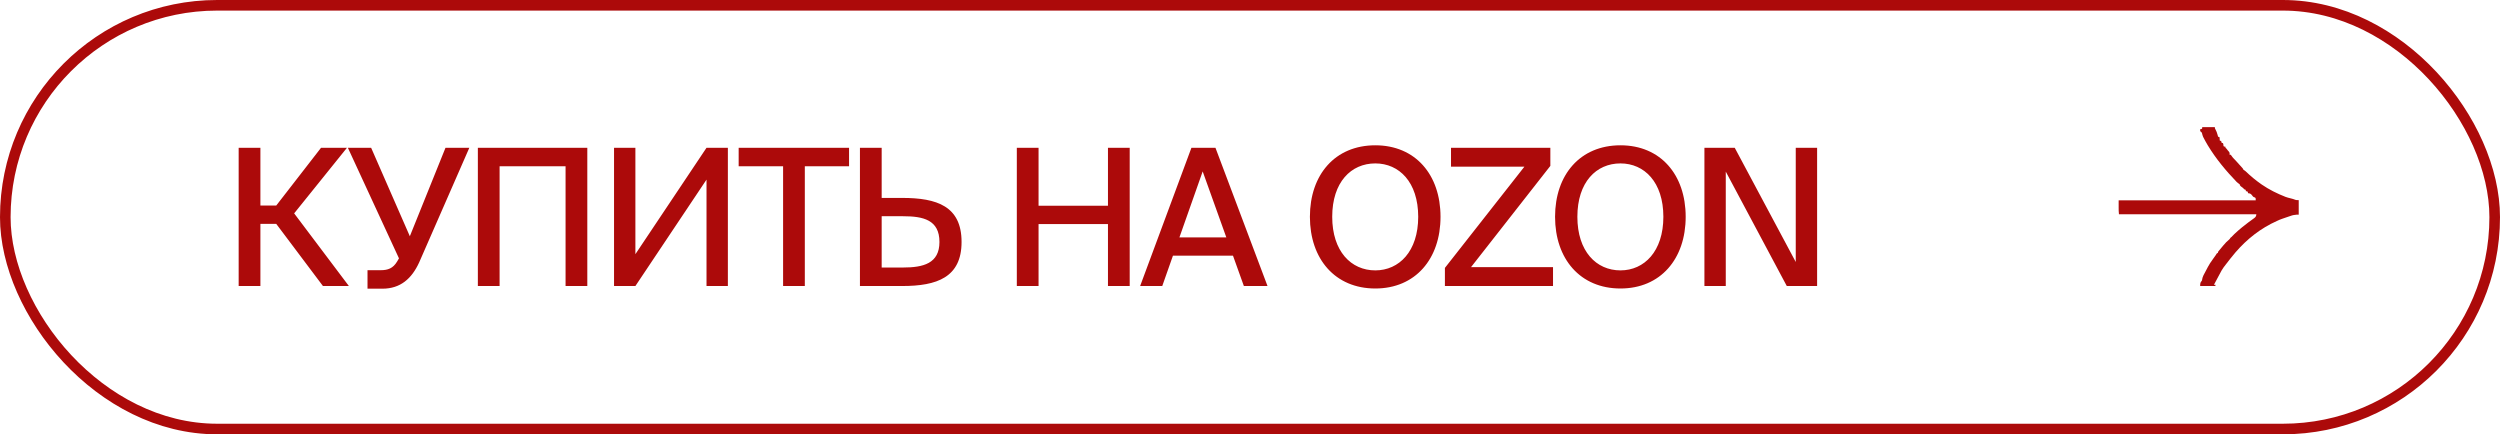 <?xml version="1.0" encoding="UTF-8"?> <svg xmlns="http://www.w3.org/2000/svg" width="236" height="41" viewBox="0 0 236 41" fill="none"><path d="M30.486 27L26.076 21.132H24.582V27H22.53V13.95H24.582V19.404H26.076L30.306 13.95H32.754L27.768 20.142L32.934 27H30.486ZM36.097 27.252H34.693V25.506H35.953C36.619 25.506 37.105 25.326 37.483 24.696L37.663 24.39L32.839 13.95H35.035L38.689 22.302L42.055 13.95H44.305L39.571 24.768C38.869 26.298 37.807 27.252 36.097 27.252ZM55.442 27H53.39V15.696H47.162V27H45.11V13.95H55.442V27ZM59.981 27H57.965V13.95H59.981V23.994L66.695 13.95H68.711V27H66.695V16.956L59.981 27ZM73.924 27V15.696H69.73V13.95H80.151V15.696H75.975V27H73.924ZM81.178 27V13.95H83.23V18.684H85.174C88.432 18.684 90.772 19.458 90.772 22.842C90.772 26.19 88.432 27 85.174 27H81.178ZM83.23 25.254H85.246C87.154 25.254 88.684 24.876 88.684 22.842C88.684 20.754 87.154 20.412 85.246 20.412H83.23V25.254ZM104.592 13.95H106.644V27H104.592V21.15H98.04V27H95.988V13.95H98.04V19.422H104.592V13.95ZM107.629 27L112.471 13.95H114.739L119.653 27H117.421L116.395 24.138H110.725L109.717 27H107.629ZM113.533 16.182L111.337 22.41H115.765L113.533 16.182ZM125.761 20.466C125.761 23.724 127.543 25.524 129.829 25.524C132.079 25.524 133.879 23.724 133.879 20.466C133.879 17.19 132.079 15.426 129.829 15.426C127.543 15.426 125.761 17.19 125.761 20.466ZM135.985 20.466C135.985 24.444 133.609 27.234 129.829 27.234C126.031 27.234 123.655 24.444 123.655 20.466C123.655 16.488 126.031 13.716 129.829 13.716C133.609 13.716 135.985 16.488 135.985 20.466ZM146.353 13.95V15.66L138.865 25.218H146.605V27H136.399V25.29L143.905 15.732H136.975V13.95H146.353ZM148.904 20.466C148.904 23.724 150.686 25.524 152.972 25.524C155.222 25.524 157.022 23.724 157.022 20.466C157.022 17.19 155.222 15.426 152.972 15.426C150.686 15.426 148.904 17.19 148.904 20.466ZM159.128 20.466C159.128 24.444 156.752 27.234 152.972 27.234C149.174 27.234 146.798 24.444 146.798 20.466C146.798 16.488 149.174 13.716 152.972 13.716C156.752 13.716 159.128 16.488 159.128 20.466ZM171.535 27H168.673L162.913 16.2V27H160.897V13.95H163.759L169.519 24.732V13.95H171.535V27Z" fill="#AC0A0A"></path><rect x="0.5" y="0.5" width="235" height="40" rx="20" stroke="#AC0A0A"></rect><g clip-path="url(#clip0_3005_136)"><path d="M200.001 18.913H212.938C212.934 18.786 212.981 18.659 212.789 18.616C212.709 18.599 212.639 18.501 212.582 18.425C212.5 18.316 212.405 18.246 212.262 18.25C212.242 18.25 212.203 18.219 212.204 18.206C212.219 18.067 212.125 18.055 212.015 18.056C212.012 17.952 211.983 17.87 211.862 17.873C211.853 17.873 211.839 17.87 211.837 17.865C211.756 17.689 211.539 17.652 211.449 17.489C211.435 17.459 211.427 17.427 211.424 17.395C211.322 17.317 211.222 17.26 211.145 17.18C210.122 16.117 209.183 14.987 208.417 13.723C208.26 13.463 208.115 13.196 207.976 12.925C207.921 12.82 207.904 12.696 207.869 12.58C207.861 12.556 207.859 12.523 207.841 12.509C207.685 12.382 207.684 12.383 207.699 12.191C207.825 12.197 207.923 12.164 207.886 12H209.084C209.086 12.039 209.077 12.086 209.093 12.123C209.142 12.236 209.209 12.341 209.252 12.456C209.305 12.597 209.342 12.745 209.39 12.91C209.436 12.923 209.543 12.9 209.532 13.037C209.525 13.116 209.545 13.197 209.554 13.282L209.684 13.307C209.696 13.398 209.681 13.513 209.835 13.506C209.853 13.506 209.893 13.615 209.89 13.672C209.885 13.795 209.915 13.867 210.071 13.84C210.048 13.974 210.181 14.007 210.218 14.081C210.303 14.253 210.548 14.343 210.46 14.595C210.596 14.586 210.625 14.656 210.678 14.738C210.778 14.894 210.925 15.02 211.051 15.16C211.271 15.402 211.493 15.645 211.71 15.891C211.747 15.932 211.763 15.991 211.78 16.023C211.859 16.078 211.935 16.118 211.994 16.175C212.458 16.625 212.959 17.038 213.49 17.408C214.194 17.894 214.953 18.271 215.751 18.583C216.058 18.703 216.386 18.736 216.688 18.864C216.775 18.901 216.885 18.883 216.999 18.892V20.265C216.919 20.265 216.853 20.263 216.787 20.265C216.76 20.265 216.732 20.276 216.706 20.278C216.481 20.293 216.274 20.357 216.063 20.439C215.874 20.512 215.678 20.578 215.484 20.637C215.295 20.695 215.122 20.778 214.943 20.858C213.405 21.546 212.12 22.563 211.027 23.826C210.703 24.201 210.404 24.597 210.1 24.988C209.964 25.162 209.828 25.339 209.72 25.53C209.473 25.971 209.241 26.422 208.991 26.89L209.135 26.875V27H207.696C207.694 26.816 207.699 26.646 207.843 26.515C207.858 26.498 207.867 26.478 207.869 26.456C207.901 26.121 208.084 25.846 208.235 25.56C208.361 25.321 208.482 25.077 208.628 24.851C208.8 24.583 209.001 24.333 209.179 24.068C209.229 23.994 209.247 23.908 209.355 23.881C209.383 23.875 209.376 23.777 209.407 23.738C209.56 23.548 209.72 23.36 209.879 23.173C209.966 23.071 210.052 22.967 210.146 22.873C210.245 22.773 210.355 22.682 210.459 22.587C210.48 22.567 210.498 22.544 210.514 22.52C210.535 22.491 210.545 22.445 210.572 22.433C210.647 22.398 210.686 22.33 210.739 22.282C210.807 22.222 210.861 22.152 210.927 22.091C211.169 21.869 211.411 21.646 211.668 21.442C212.038 21.147 212.414 20.858 212.802 20.587C212.937 20.492 212.991 20.389 212.998 20.229H200.03C199.973 19.802 200.018 19.365 200.001 18.913Z" fill="#AC0A0A"></path></g><defs><clipPath id="clip0_3005_136"><rect width="17" height="15" fill="white" transform="translate(200 12)"></rect></clipPath></defs></svg> 